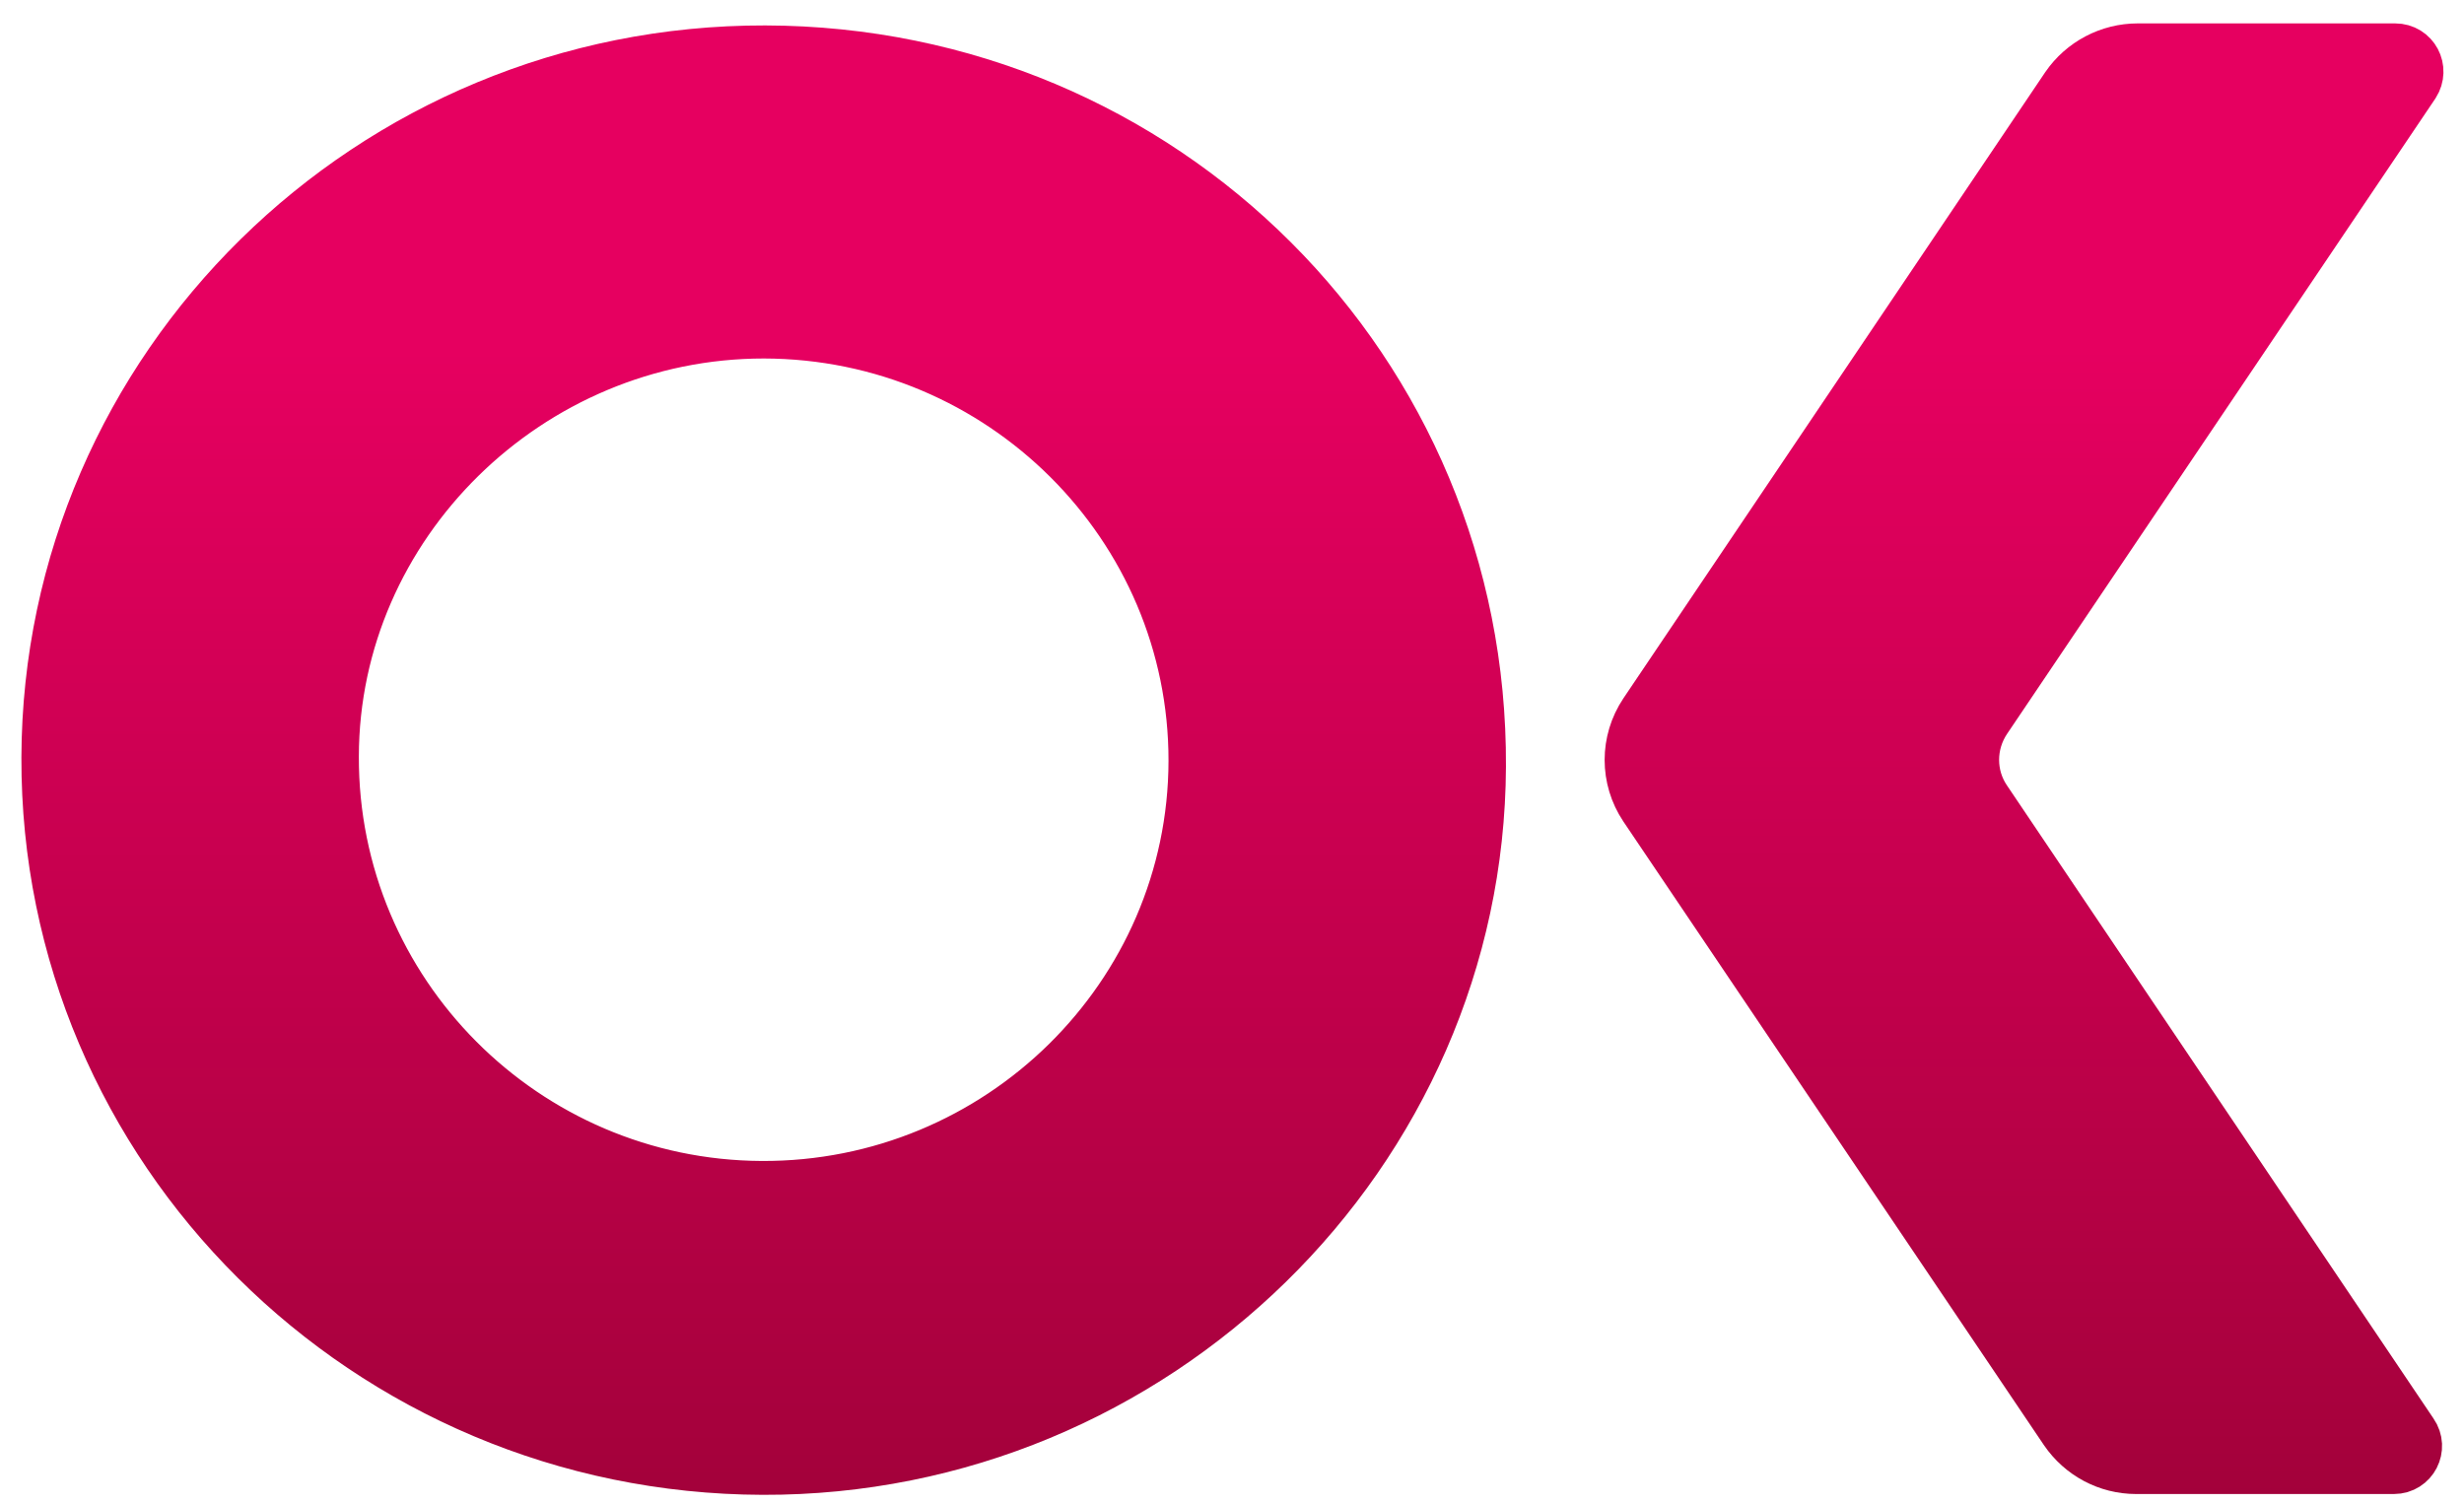 <svg width="77" height="47" viewBox="0 0 77 47" fill="none" xmlns="http://www.w3.org/2000/svg">
<path d="M23.833 45.714C11.569 45.676 1.63 35.798 1.669 23.672C1.707 11.583 11.686 1.769 23.91 1.795C36.251 1.821 46.126 11.685 46.061 23.953C46.01 35.939 35.992 45.753 23.833 45.714ZM37.516 23.787C37.529 16.311 31.41 10.216 23.871 10.203C16.41 10.203 10.227 16.273 10.214 23.633C10.188 31.134 16.281 37.242 23.794 37.281C31.332 37.319 37.503 31.249 37.516 23.774L37.516 23.787Z" fill="url(#paint0_linear_995_5827)" stroke="url(#paint1_linear_995_5827)" stroke-width="2"/>
<path d="M51.561 22.381C55.963 15.851 60.352 9.334 64.741 2.817C65.206 2.14 65.98 1.731 66.806 1.731L74.848 1.731C75.261 1.731 75.494 2.178 75.274 2.523C70.795 9.168 66.355 15.749 61.888 22.381C61.333 23.212 61.333 24.285 61.888 25.103C66.316 31.671 70.743 38.252 75.223 44.896C75.455 45.229 75.223 45.689 74.81 45.689C72.964 45.689 68.872 45.689 66.755 45.689C65.928 45.689 65.167 45.28 64.702 44.602L51.561 25.116C51.006 24.285 51.006 23.212 51.561 22.381Z" fill="url(#paint2_linear_995_5827)" stroke="url(#paint3_linear_995_5827)" stroke-width="2"/>
<defs>
<linearGradient id="paint0_linear_995_5827" x1="31.854" y1="-37.644" x2="31.854" y2="100.977" gradientUnits="userSpaceOnUse">
<stop offset="0.35" stop-color="#E60060"/>
<stop offset="1" stop-color="#3E0202"/>
</linearGradient>
<linearGradient id="paint1_linear_995_5827" x1="31.854" y1="-37.644" x2="31.854" y2="100.977" gradientUnits="userSpaceOnUse">
<stop offset="0.35" stop-color="#E60060"/>
<stop offset="1" stop-color="#3E0202"/>
</linearGradient>
<linearGradient id="paint2_linear_995_5827" x1="67.61" y1="-37.742" x2="67.609" y2="101" gradientUnits="userSpaceOnUse">
<stop offset="0.35" stop-color="#E60060"/>
<stop offset="1" stop-color="#3E0202"/>
</linearGradient>
<linearGradient id="paint3_linear_995_5827" x1="67.61" y1="-37.742" x2="67.609" y2="101" gradientUnits="userSpaceOnUse">
<stop offset="0.35" stop-color="#E60060"/>
<stop offset="1" stop-color="#3E0202"/>
</linearGradient>
</defs>
</svg>
